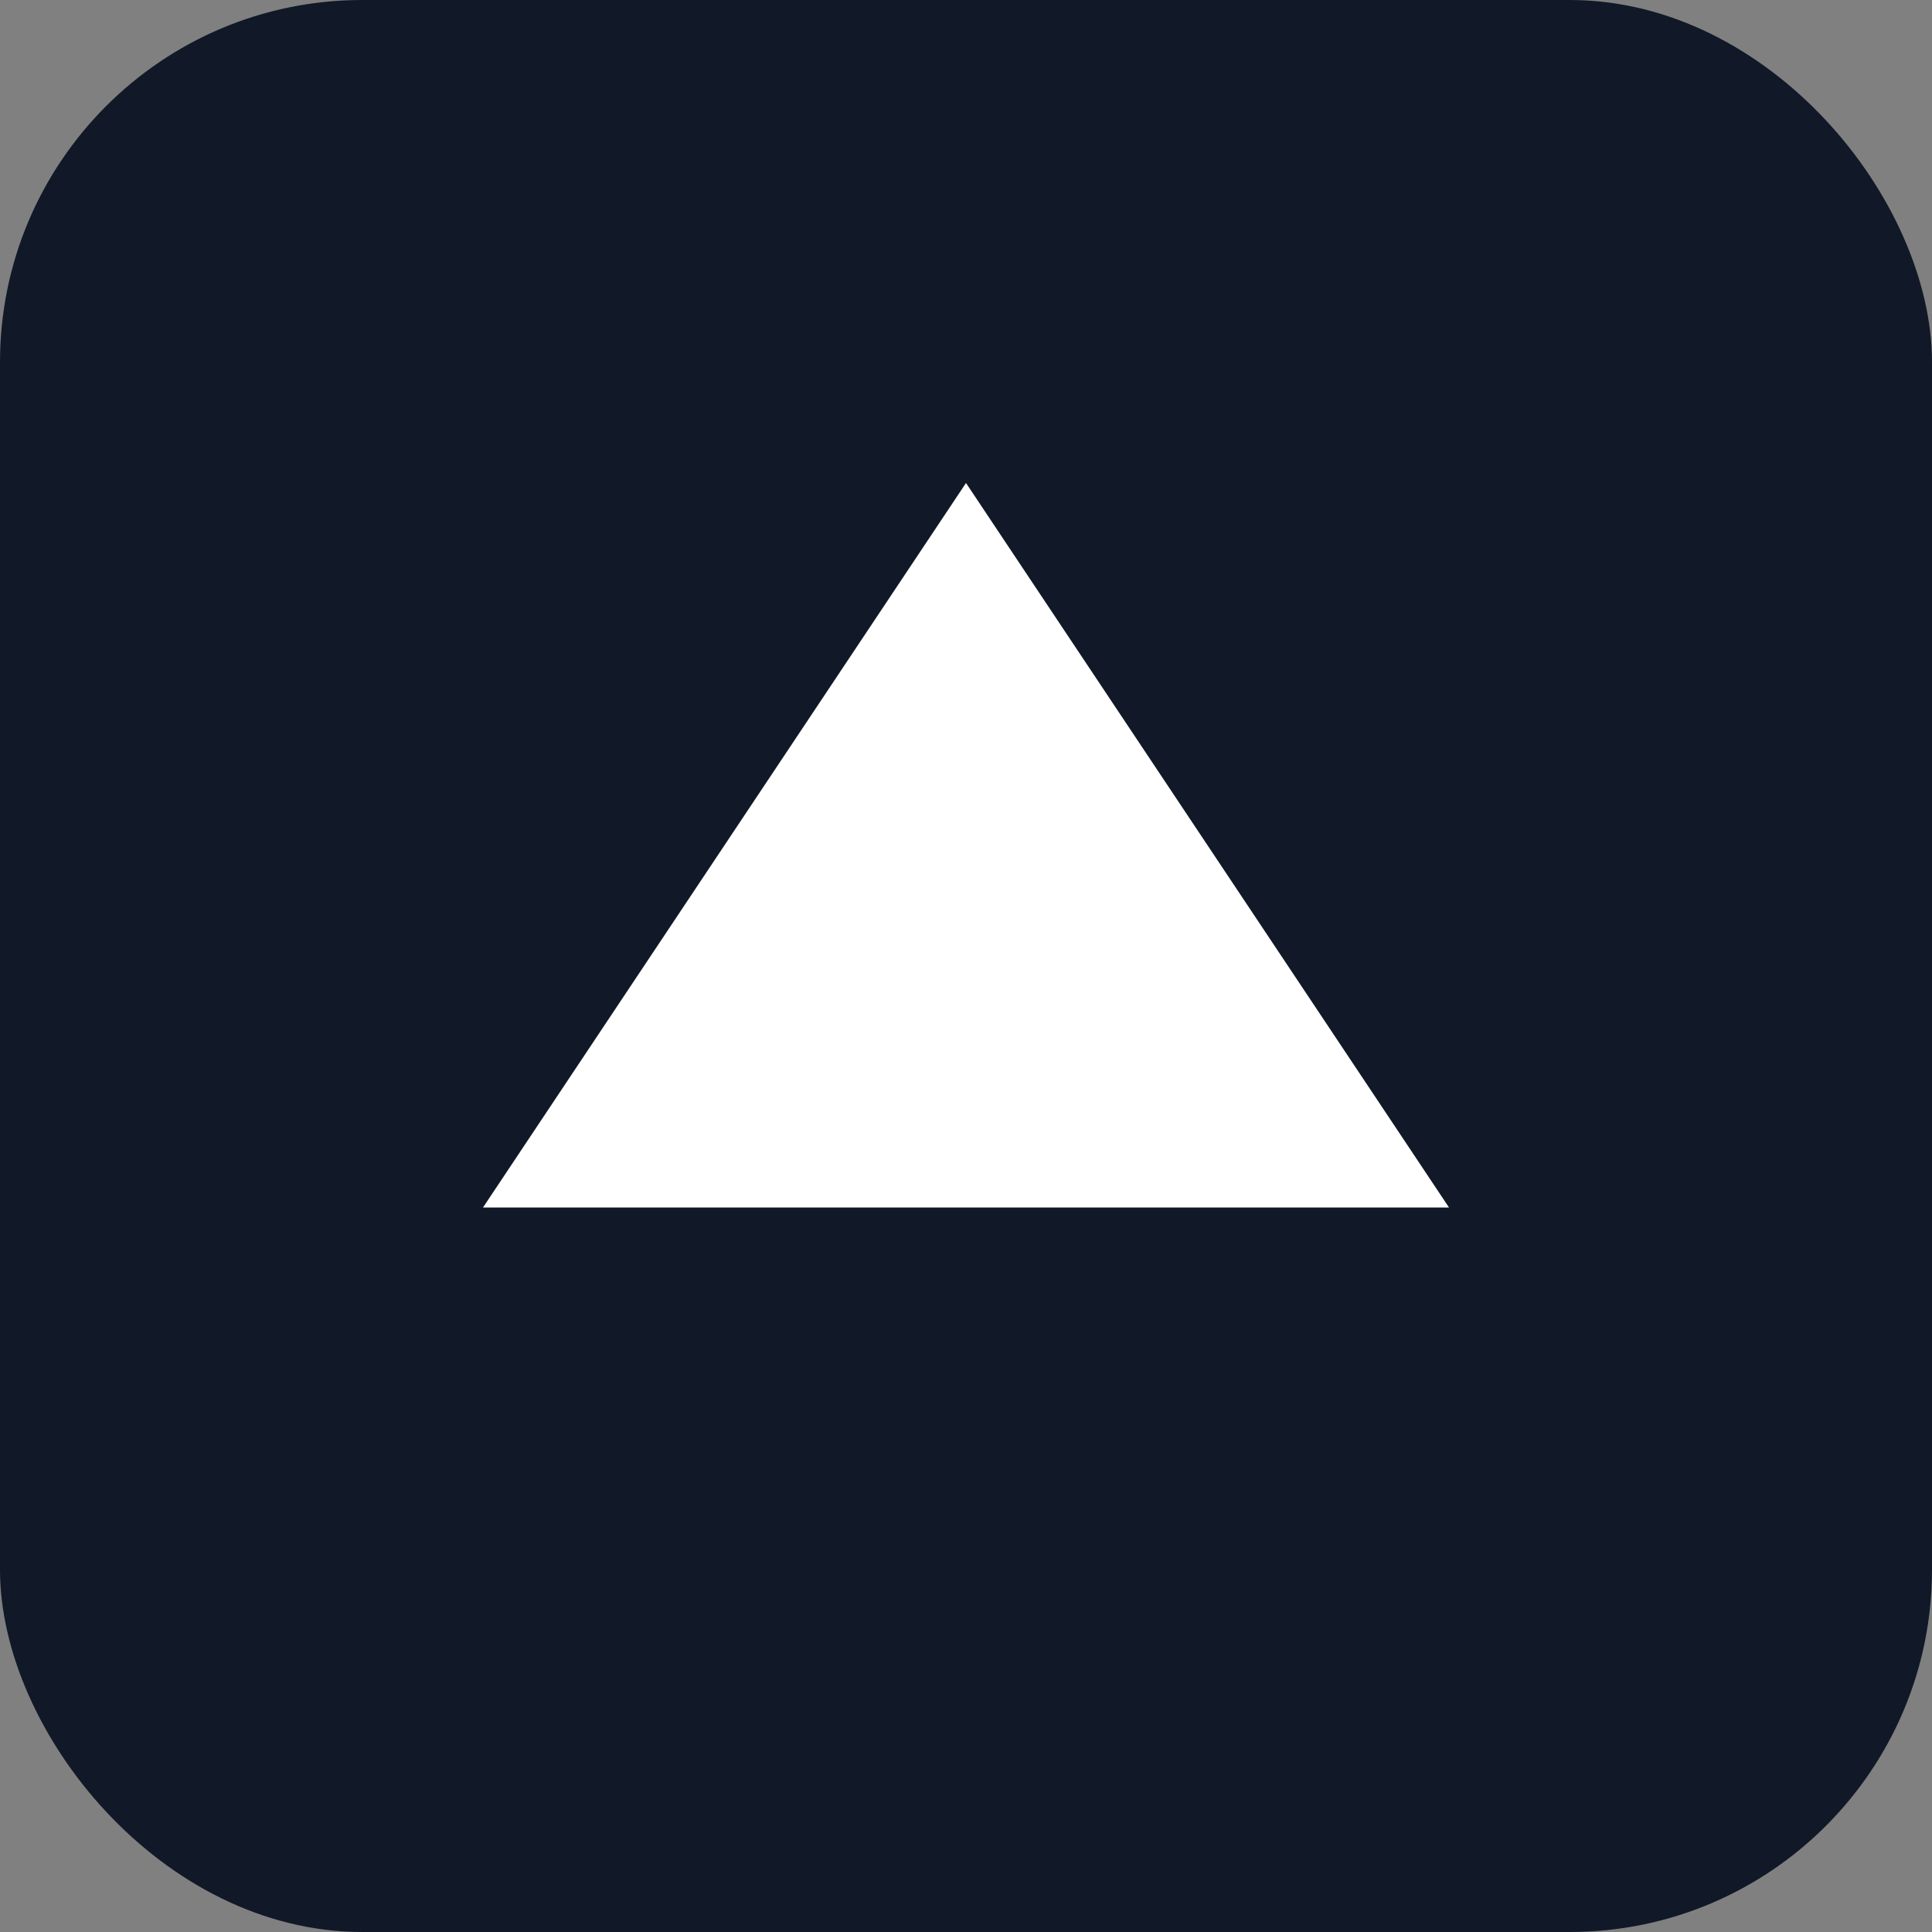 <svg xmlns="http://www.w3.org/2000/svg" viewBox="0 0 64 64">
  <rect x="0" y="0" width="64" height="64" fill="#808080" stroke="none"/>
  <rect width="64" height="64" rx="12" fill="#111827"/>
  <path d="M16 40 L32 16 L48 40 Z" fill="#ffffff"/>
</svg>

